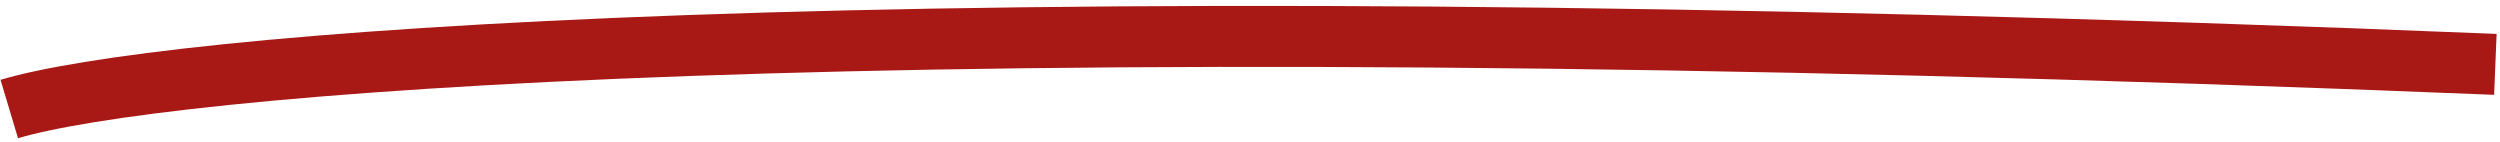 <?xml version="1.0" encoding="UTF-8"?> <svg xmlns="http://www.w3.org/2000/svg" width="369" height="21" viewBox="0 0 369 21" fill="none"><path d="M1.368 16.092C22.442 9.775 125.335 -0.388 368.316 9.5" stroke="#A81815" stroke-width="9"></path></svg> 